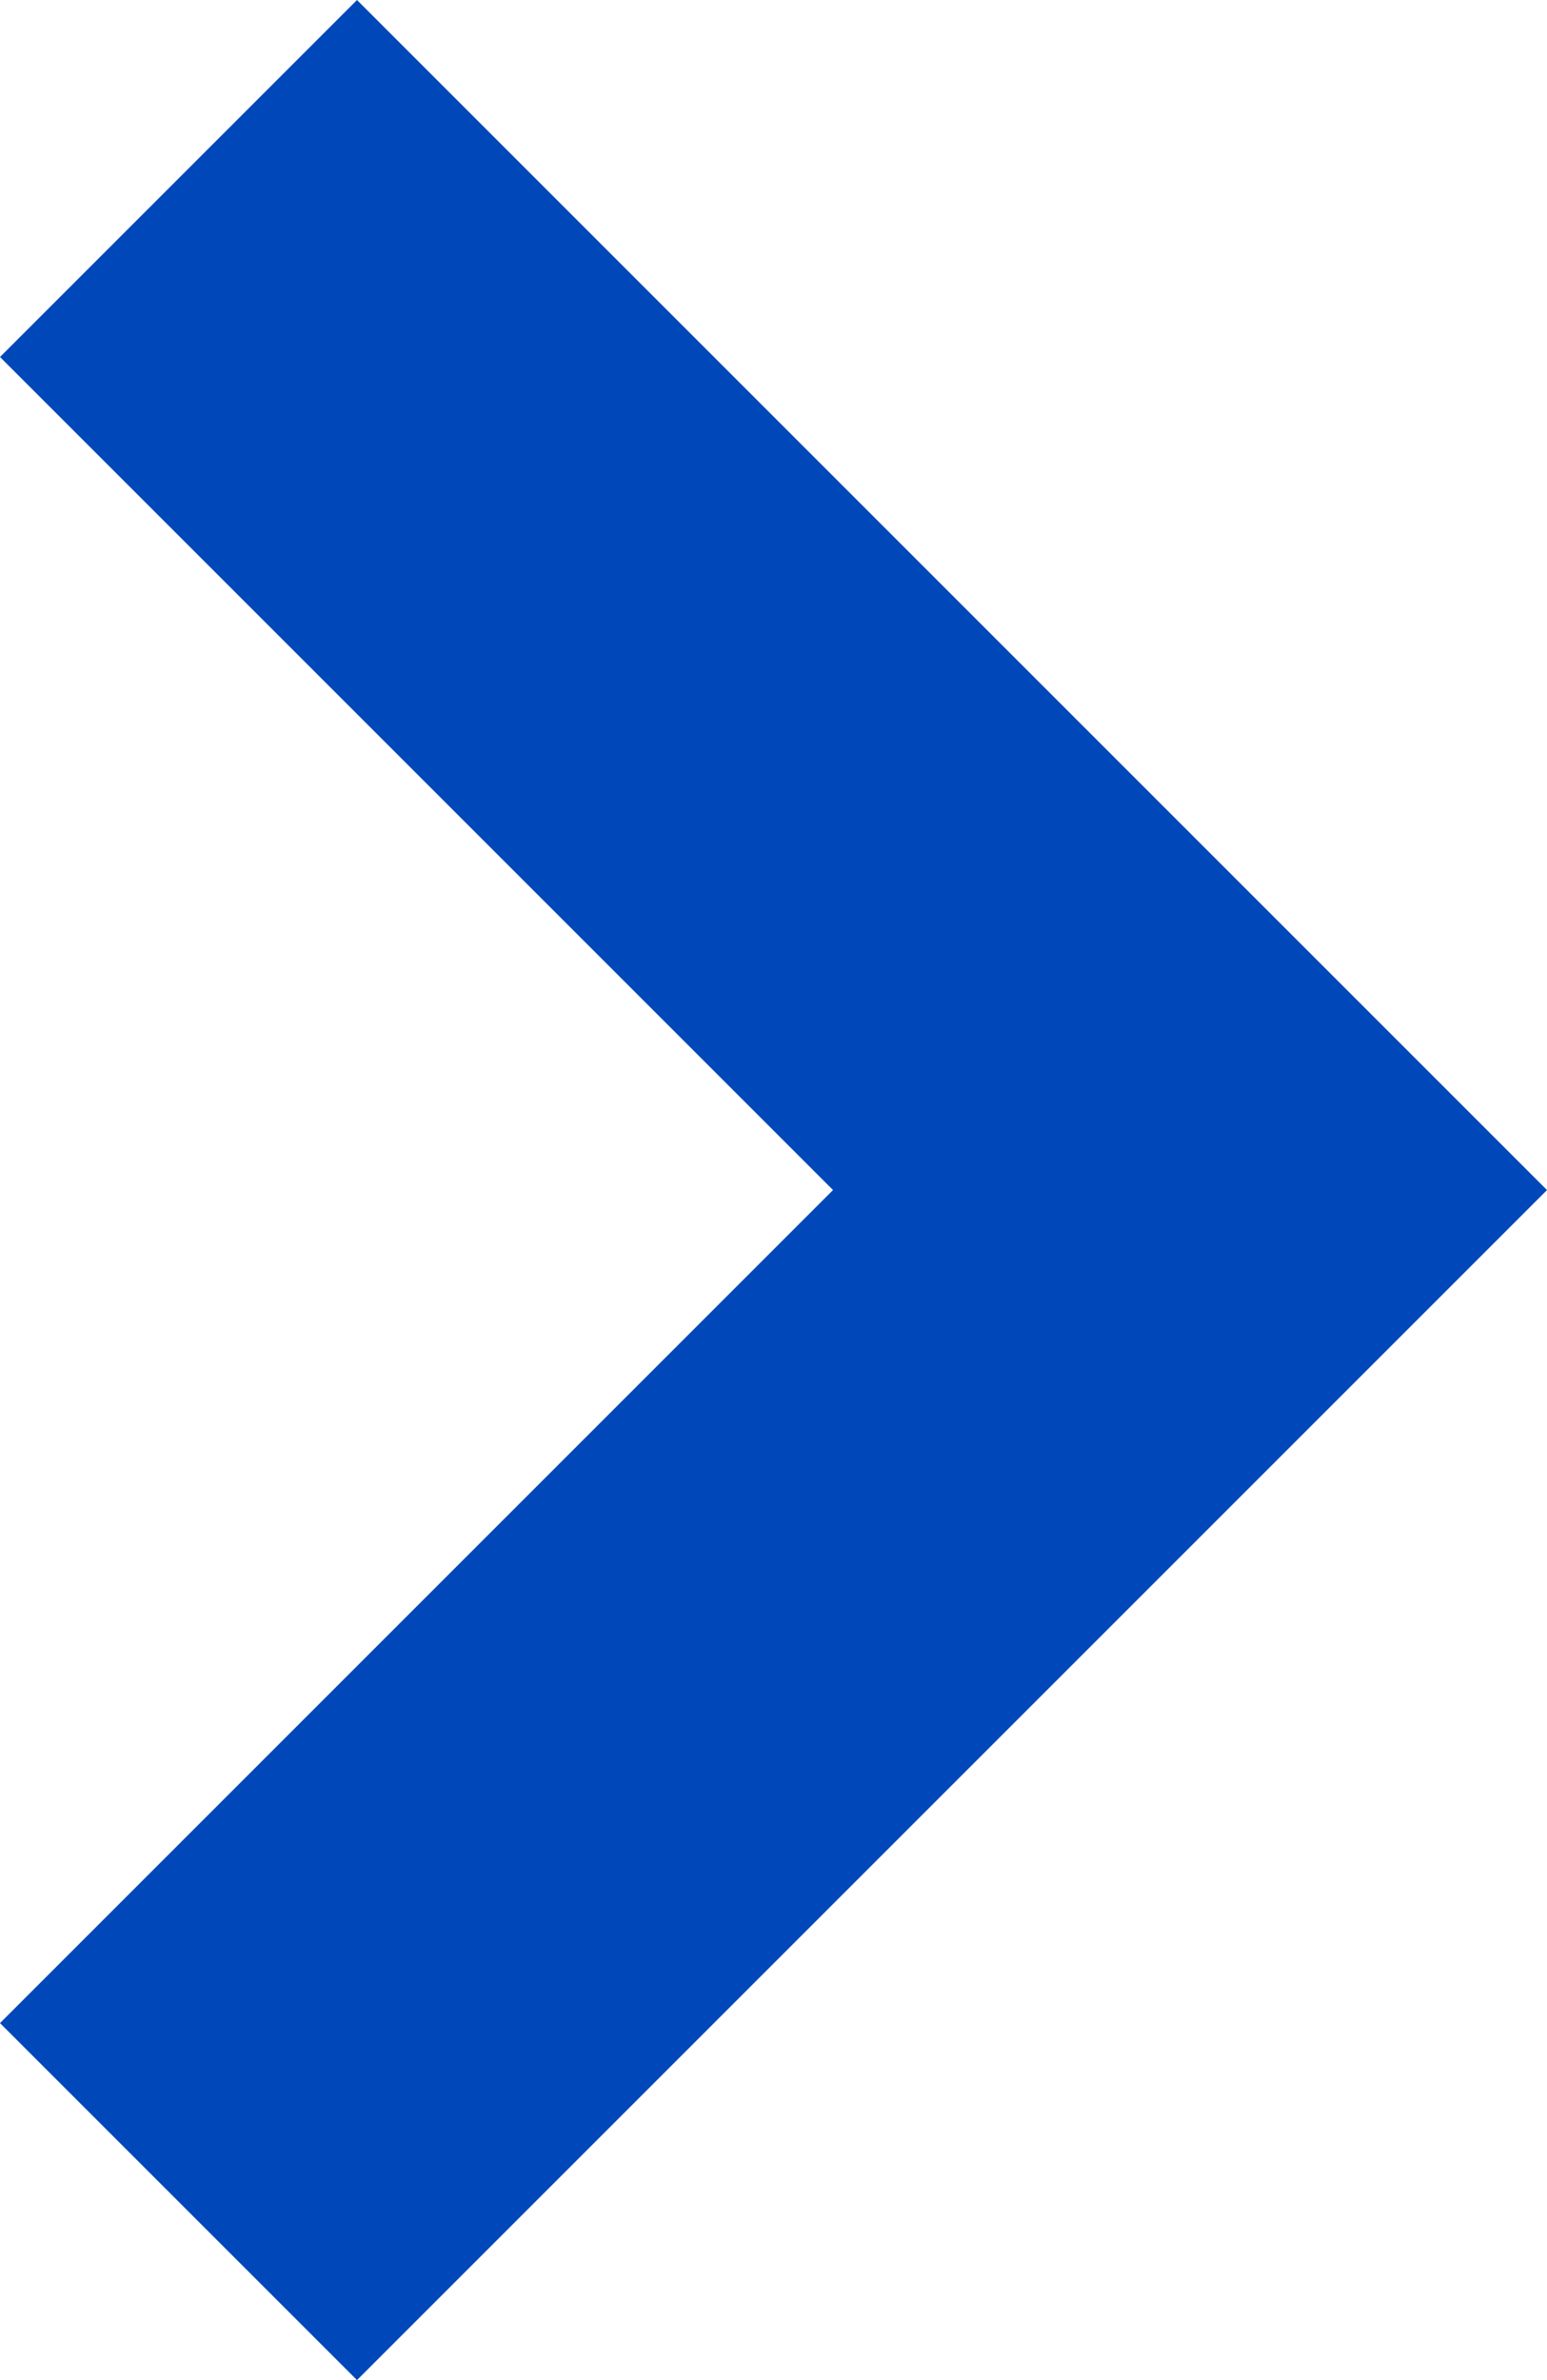 <?xml version="1.0" encoding="utf-8"?>
<!-- Generator: Adobe Illustrator 26.2.1, SVG Export Plug-In . SVG Version: 6.00 Build 0)  -->
<svg version="1.1" id="Layer_1" xmlns="http://www.w3.org/2000/svg" xmlns:xlink="http://www.w3.org/1999/xlink" x="0px" y="0px"
	 viewBox="0 0 9.1 14" style="enable-background:new 0 0 9.1 14;" xml:space="preserve">
<style type="text/css">
	.st0{fill:#0048BA;}
</style>
<g id="Path_5354">
	<polygon class="st0" points="2.1,14 0,11.9 4.9,7 0,2.1 2.1,0 9.1,7 	"/>
</g>
</svg>
